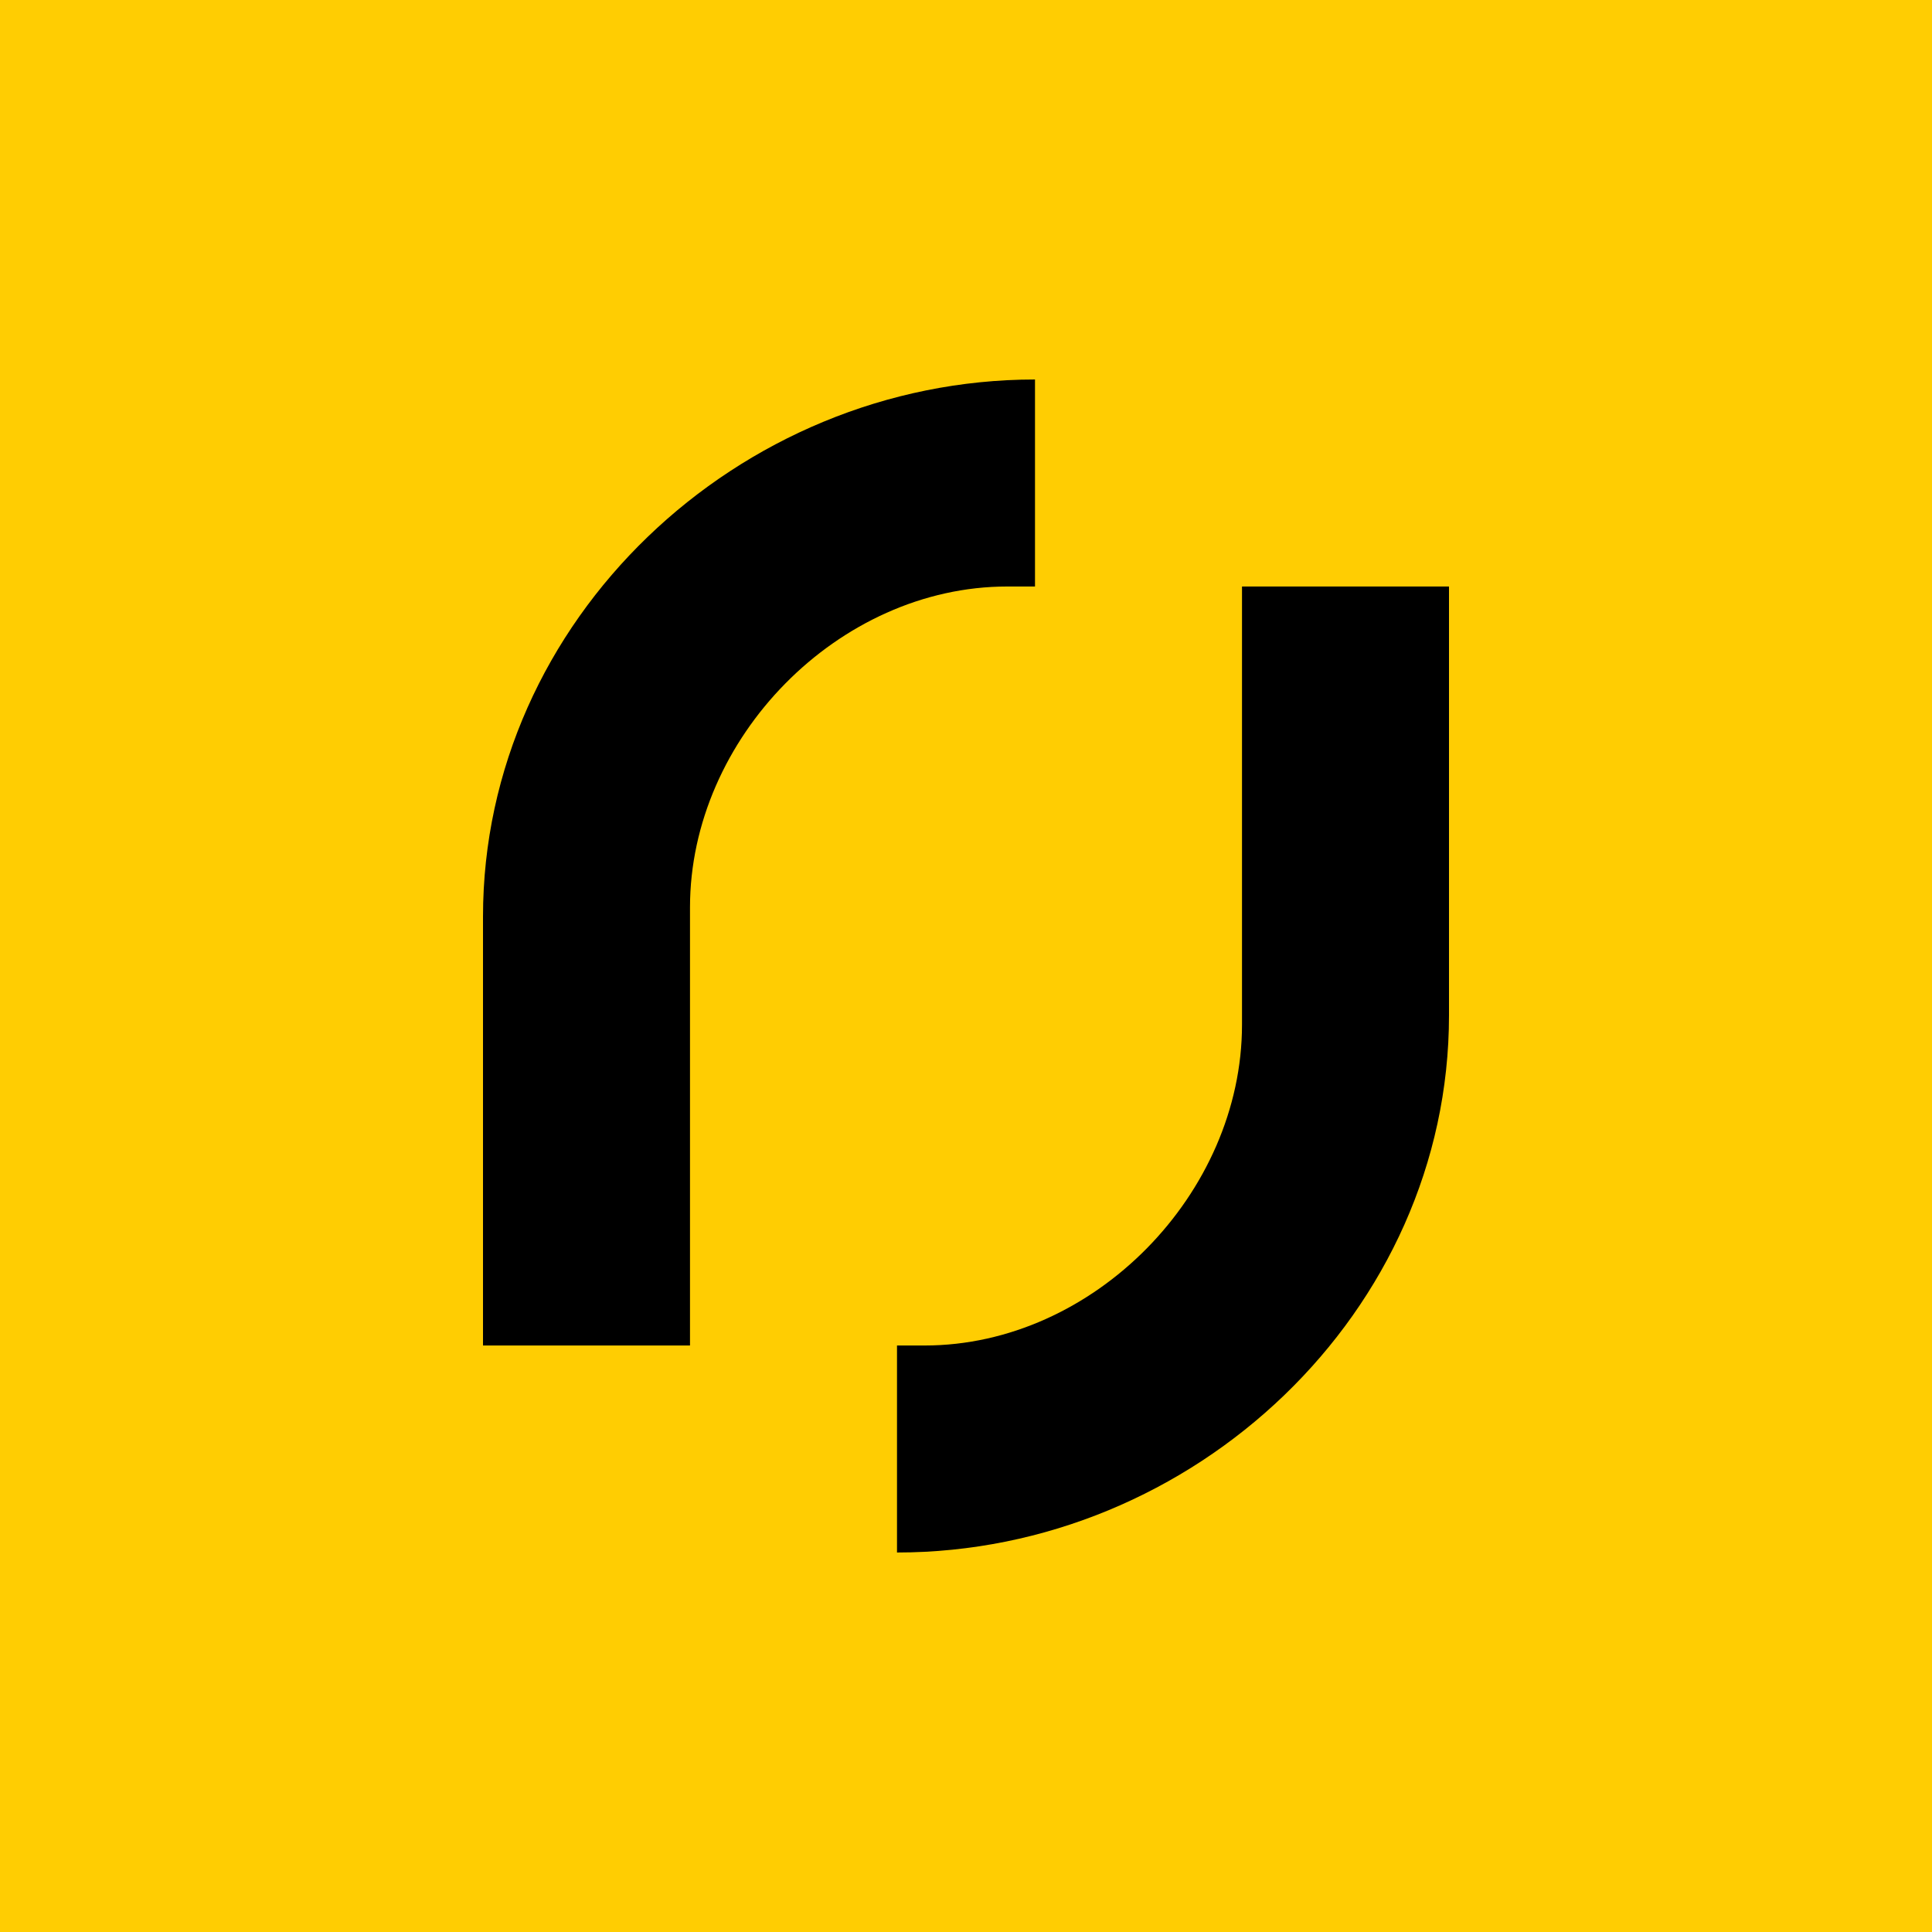 <!-- by TradingView --><svg width="56" height="56" viewBox="0 0 56 56" xmlns="http://www.w3.org/2000/svg"><path fill="#FFCD02" d="M0 0h56v56H0z"/><path d="M14 39V26.57C14 17.97 21.4 11 30 11v6h-.8c-4.9 0-9.2 4.4-9.2 9.3V39h-6Zm28-22v12.43C42 38.03 34.6 45 26 45v-6h.8c4.9 0 9.2-4.4 9.2-9.3V17h6Z"/></svg>